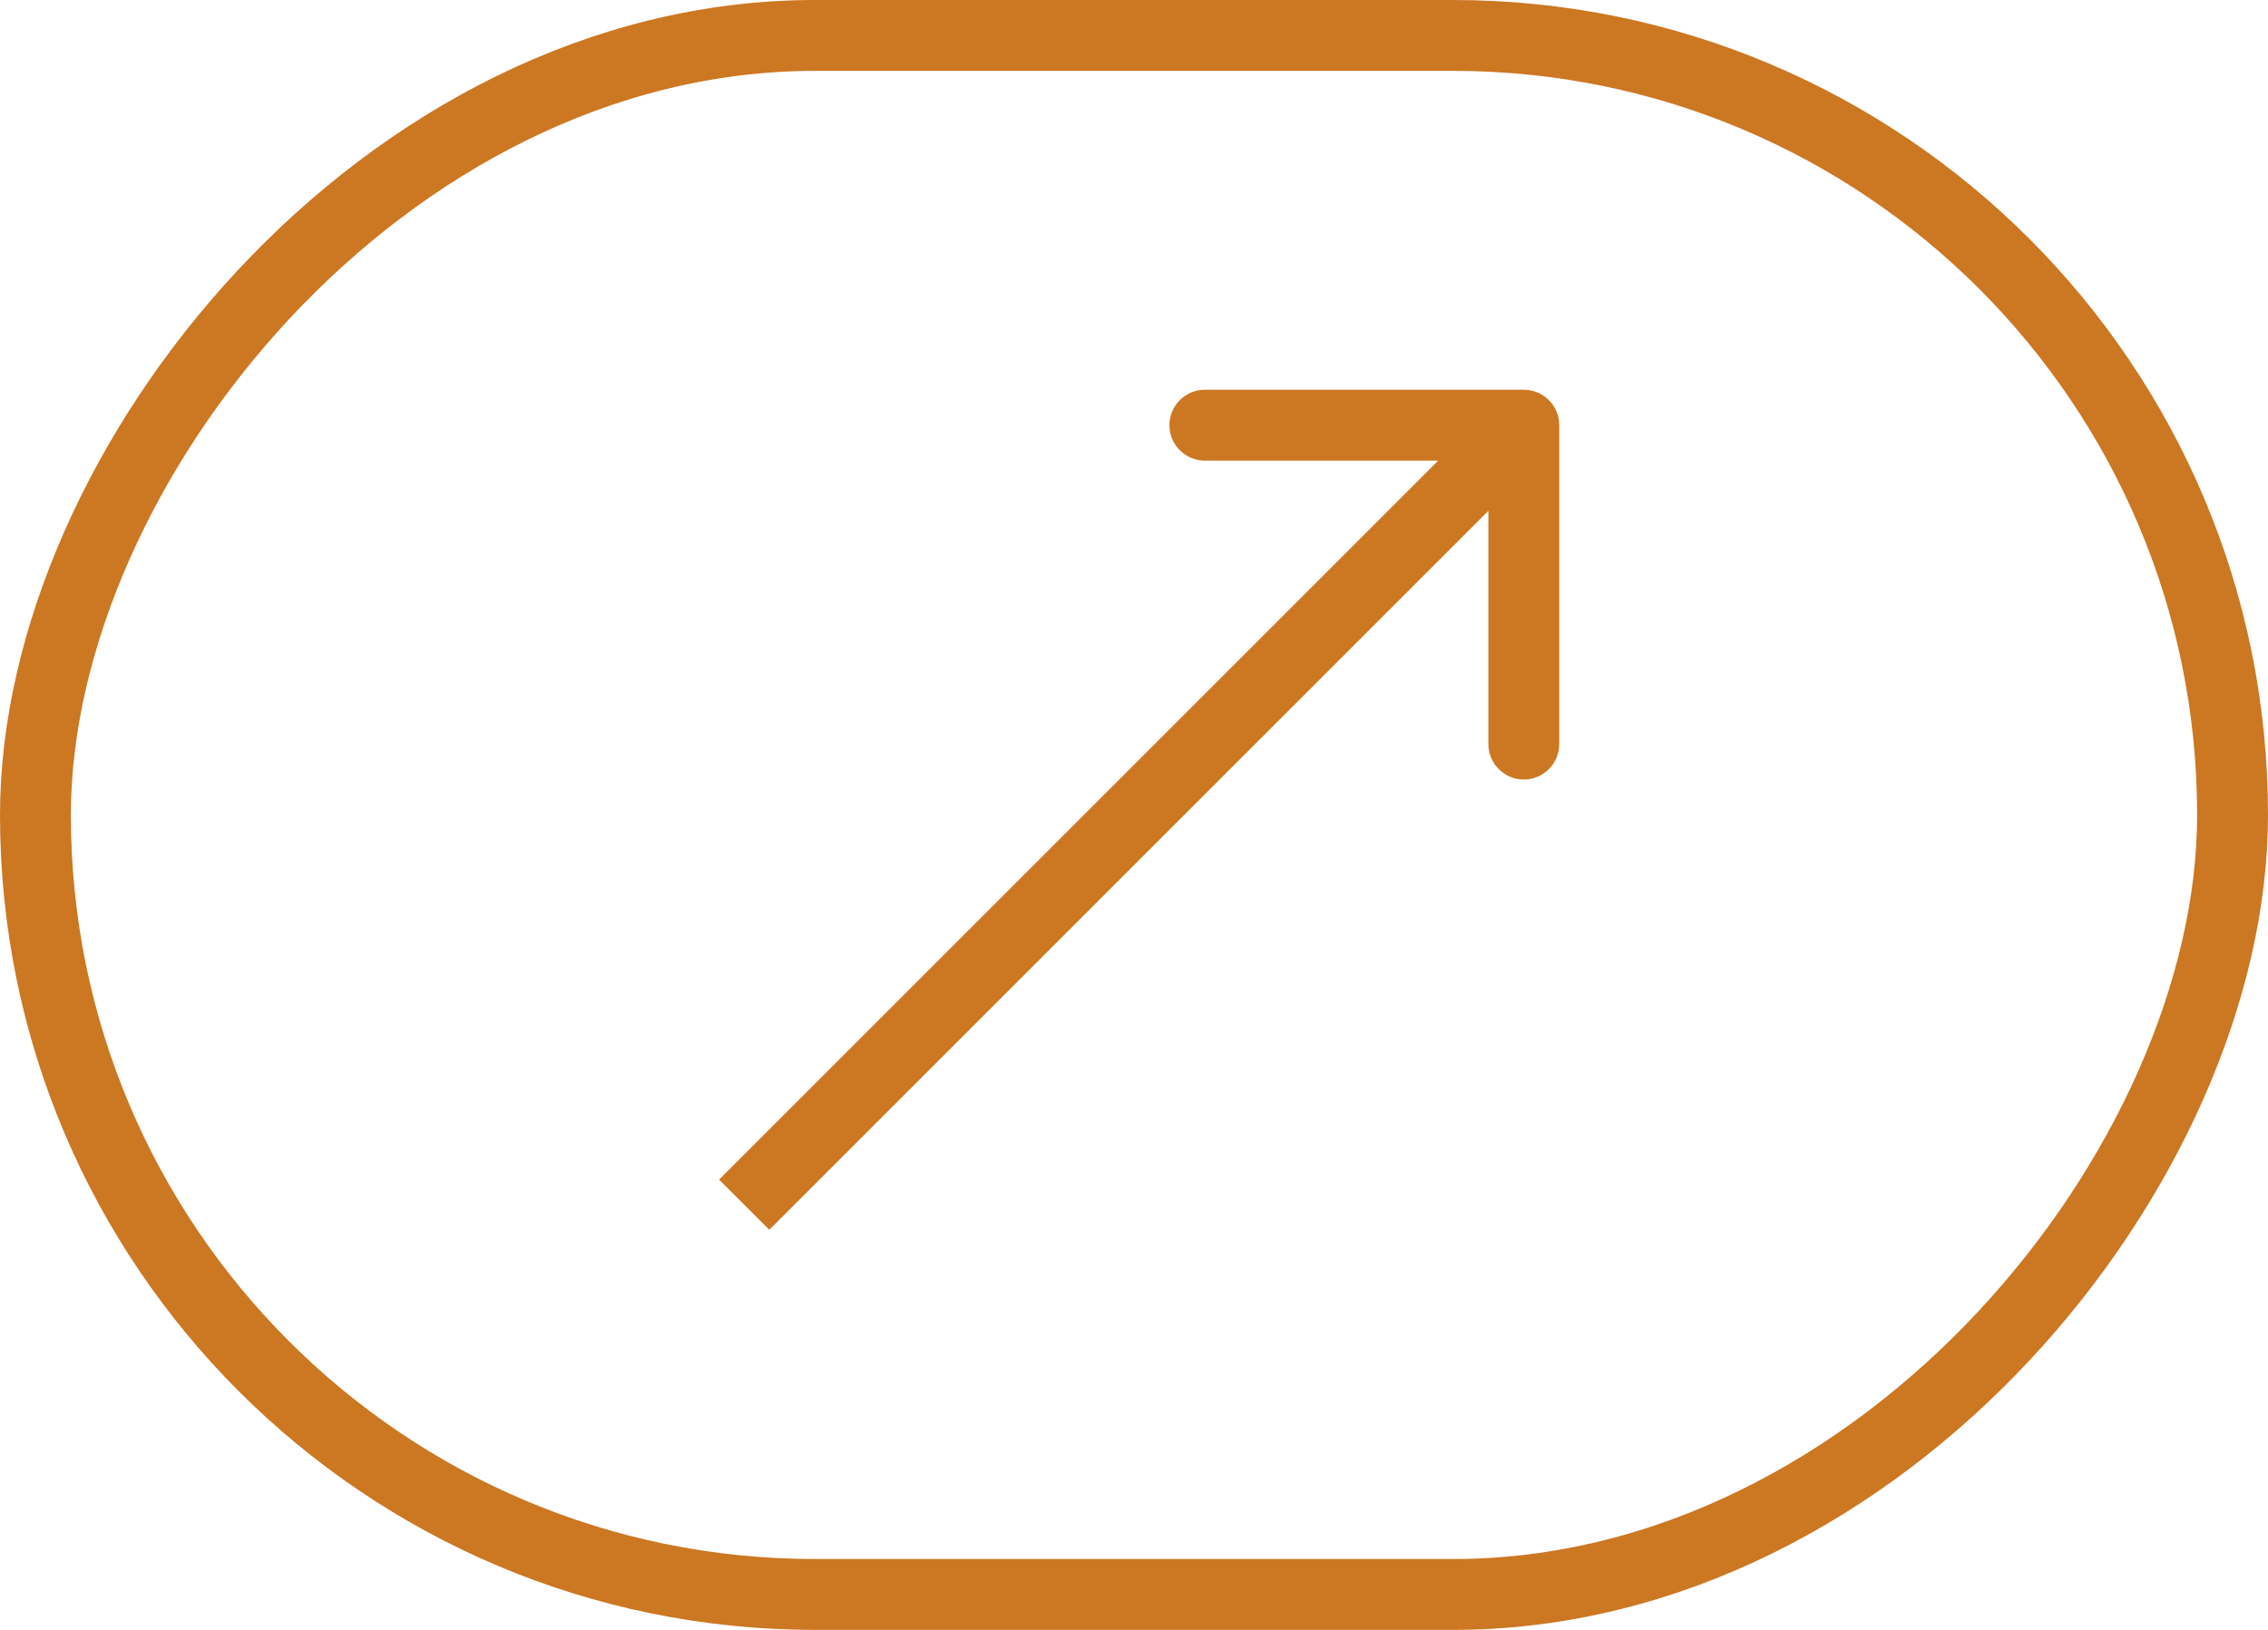 <?xml version="1.0" encoding="UTF-8"?> <svg xmlns="http://www.w3.org/2000/svg" width="32" height="23" viewBox="0 0 32 23" fill="none"><rect x="0.5" y="-0.5" width="31" height="22" rx="11" transform="matrix(1 0 0 -1 0 22)" stroke="#CC7722"></rect><path d="M21.5 5.5C21.776 5.5 22 5.724 22 6L22 10.5C22 10.776 21.776 11 21.5 11C21.224 11 21 10.776 21 10.5L21 6.5L17 6.5C16.724 6.5 16.5 6.276 16.5 6C16.5 5.724 16.724 5.5 17 5.5L21.5 5.5ZM10.5 17L10.146 16.646L21.146 5.646L21.5 6L21.854 6.354L10.854 17.354L10.5 17Z" fill="#CC7722"></path></svg> 